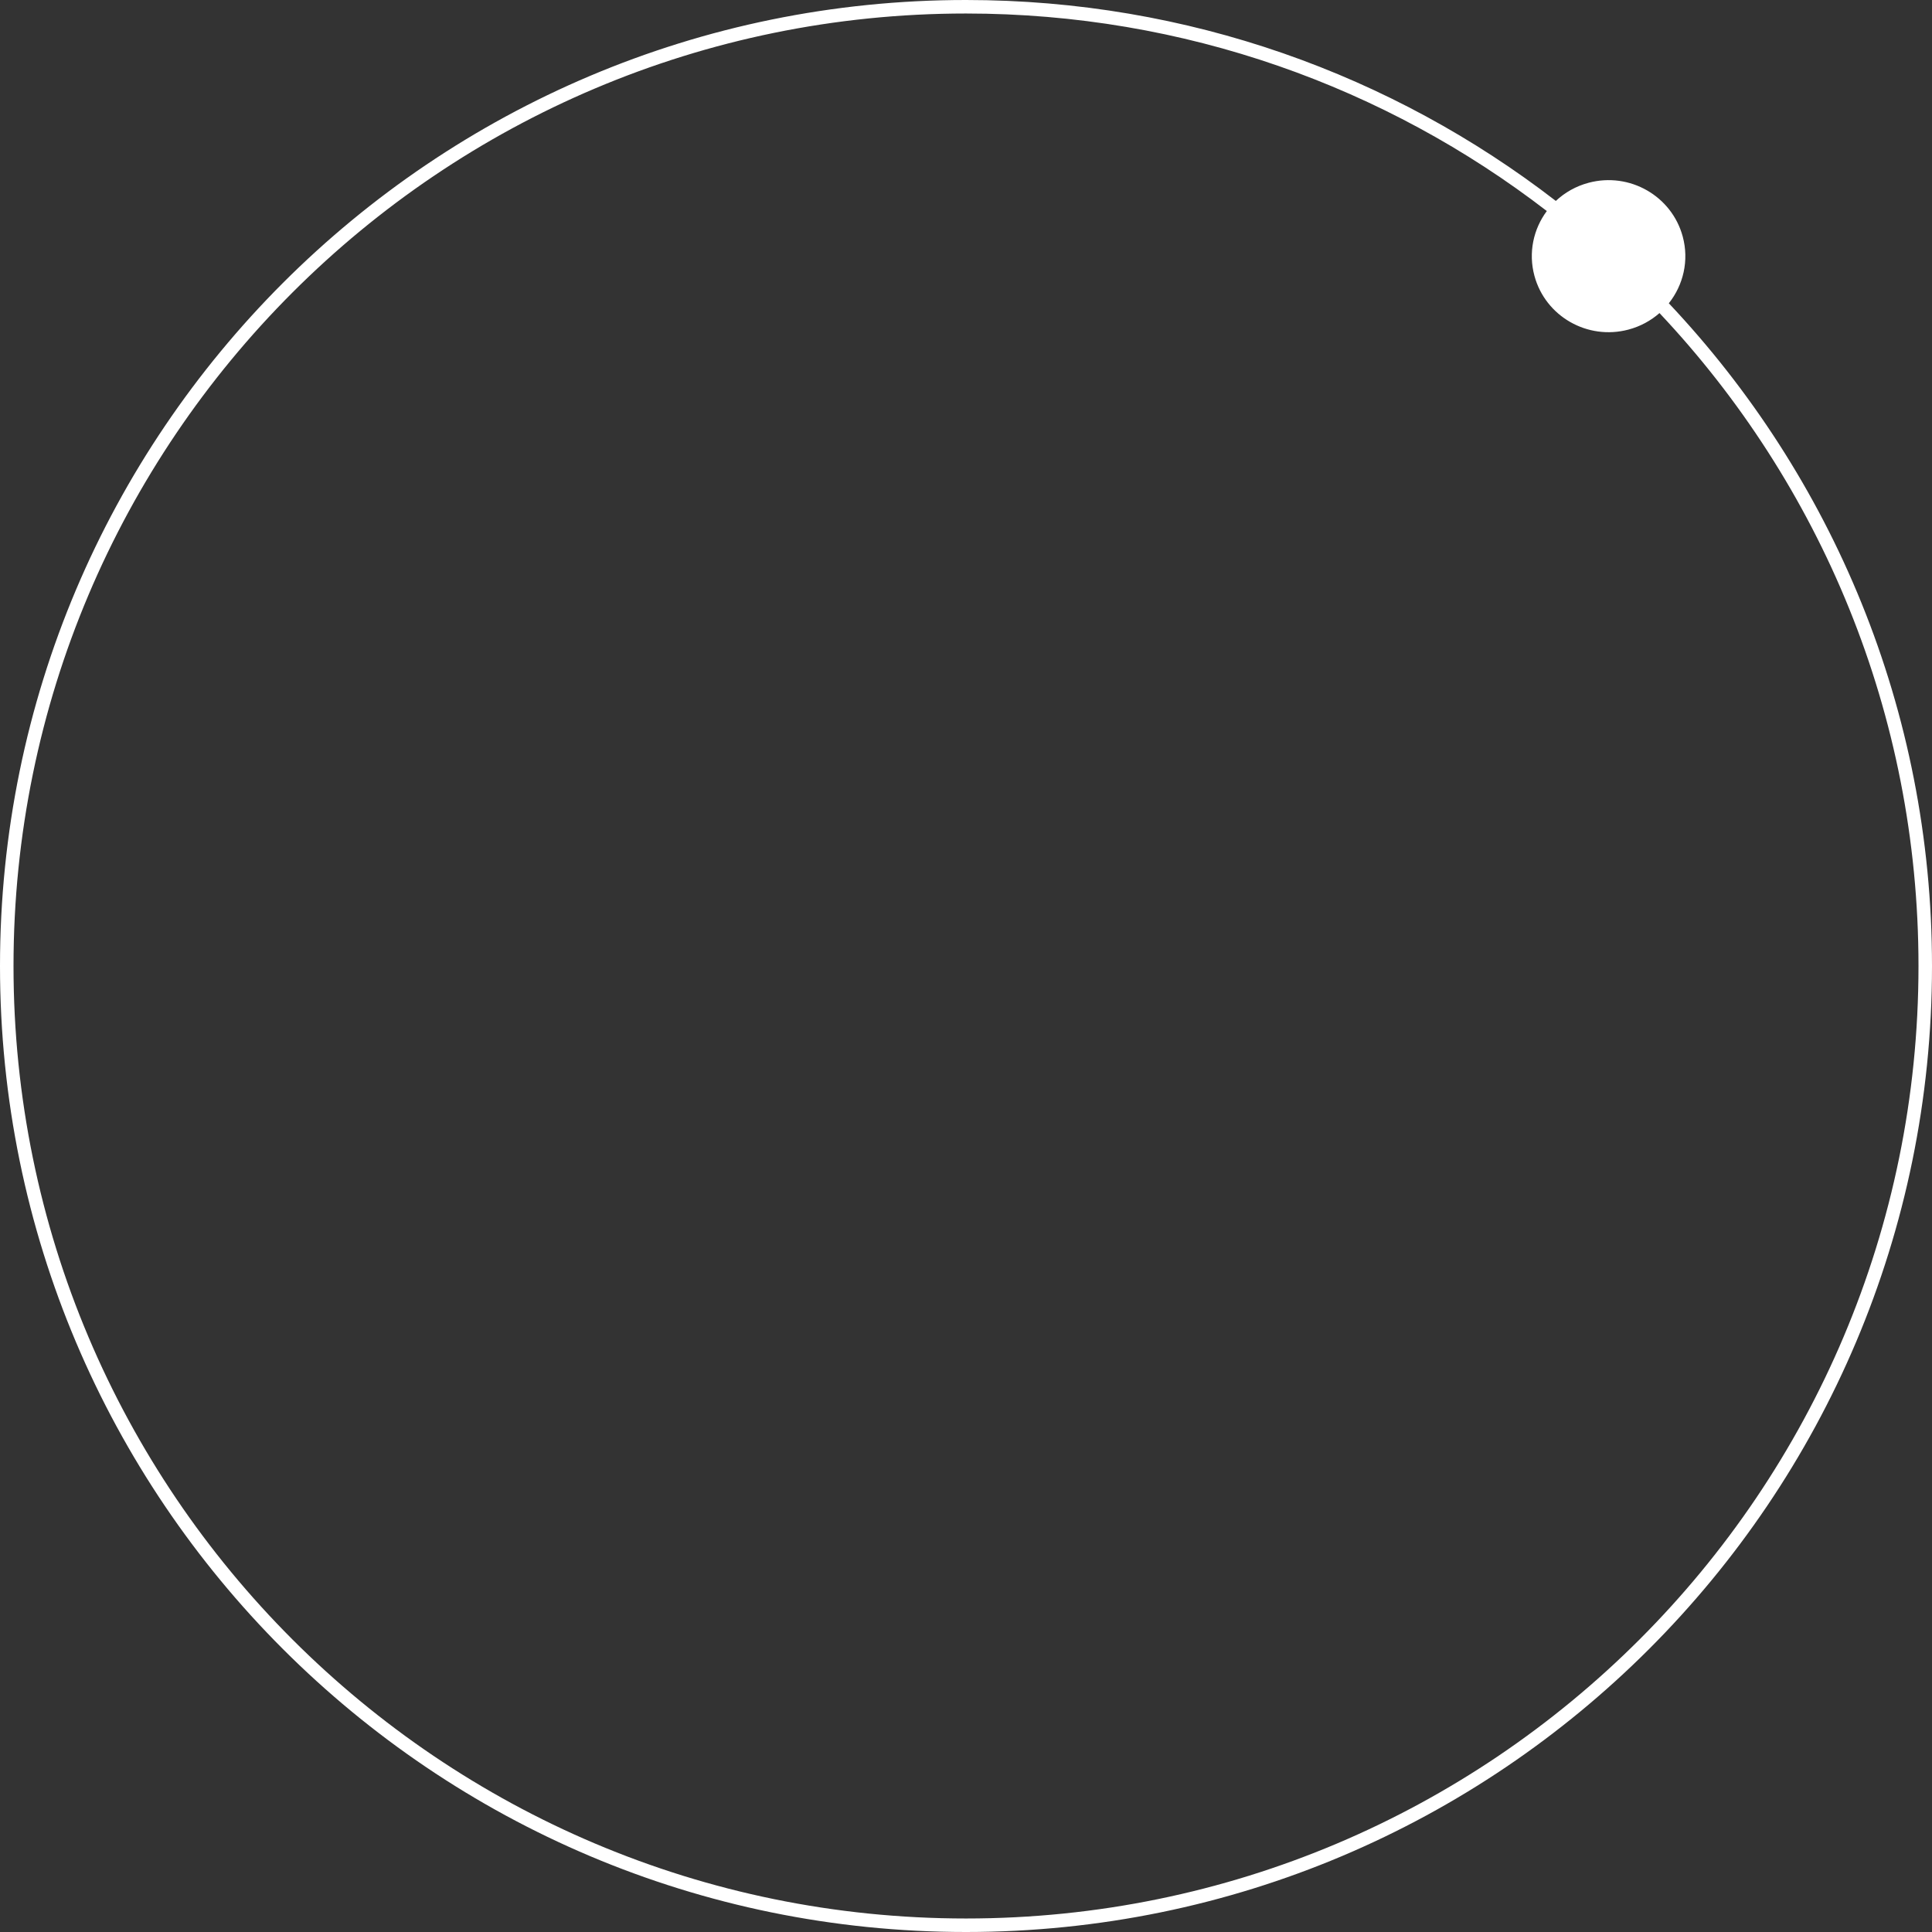 <svg width="429" height="429" viewBox="0 0 429 429" fill="none" xmlns="http://www.w3.org/2000/svg">
<rect x="0" y="0" width="429" height="429" fill="#333333" stroke="none"/>
<path d="M214.5 0C263.814 0 309.241 16.643 345.472 44.616C347.462 42.749 349.938 41.331 352.772 40.579C361.865 38.166 371.21 43.511 373.646 52.515C375.094 57.865 373.775 63.303 370.561 67.342C406.792 105.751 429 157.532 429 214.5C429 332.965 332.965 429 214.5 429C96.035 429 0 332.965 0 214.5C0 96.035 96.035 0 214.5 0ZM214.5 3C97.692 3 3 97.692 3 214.5C3 331.308 97.692 426 214.5 426C331.308 426 426 331.308 426 214.5C426 158.386 404.148 107.376 368.488 69.517C366.571 71.202 364.24 72.485 361.595 73.186C352.503 75.599 343.158 70.256 340.722 61.252C339.326 56.092 340.502 50.85 343.471 46.86C307.774 19.357 263.047 3 214.5 3Z" fill="white"/>
</svg>
